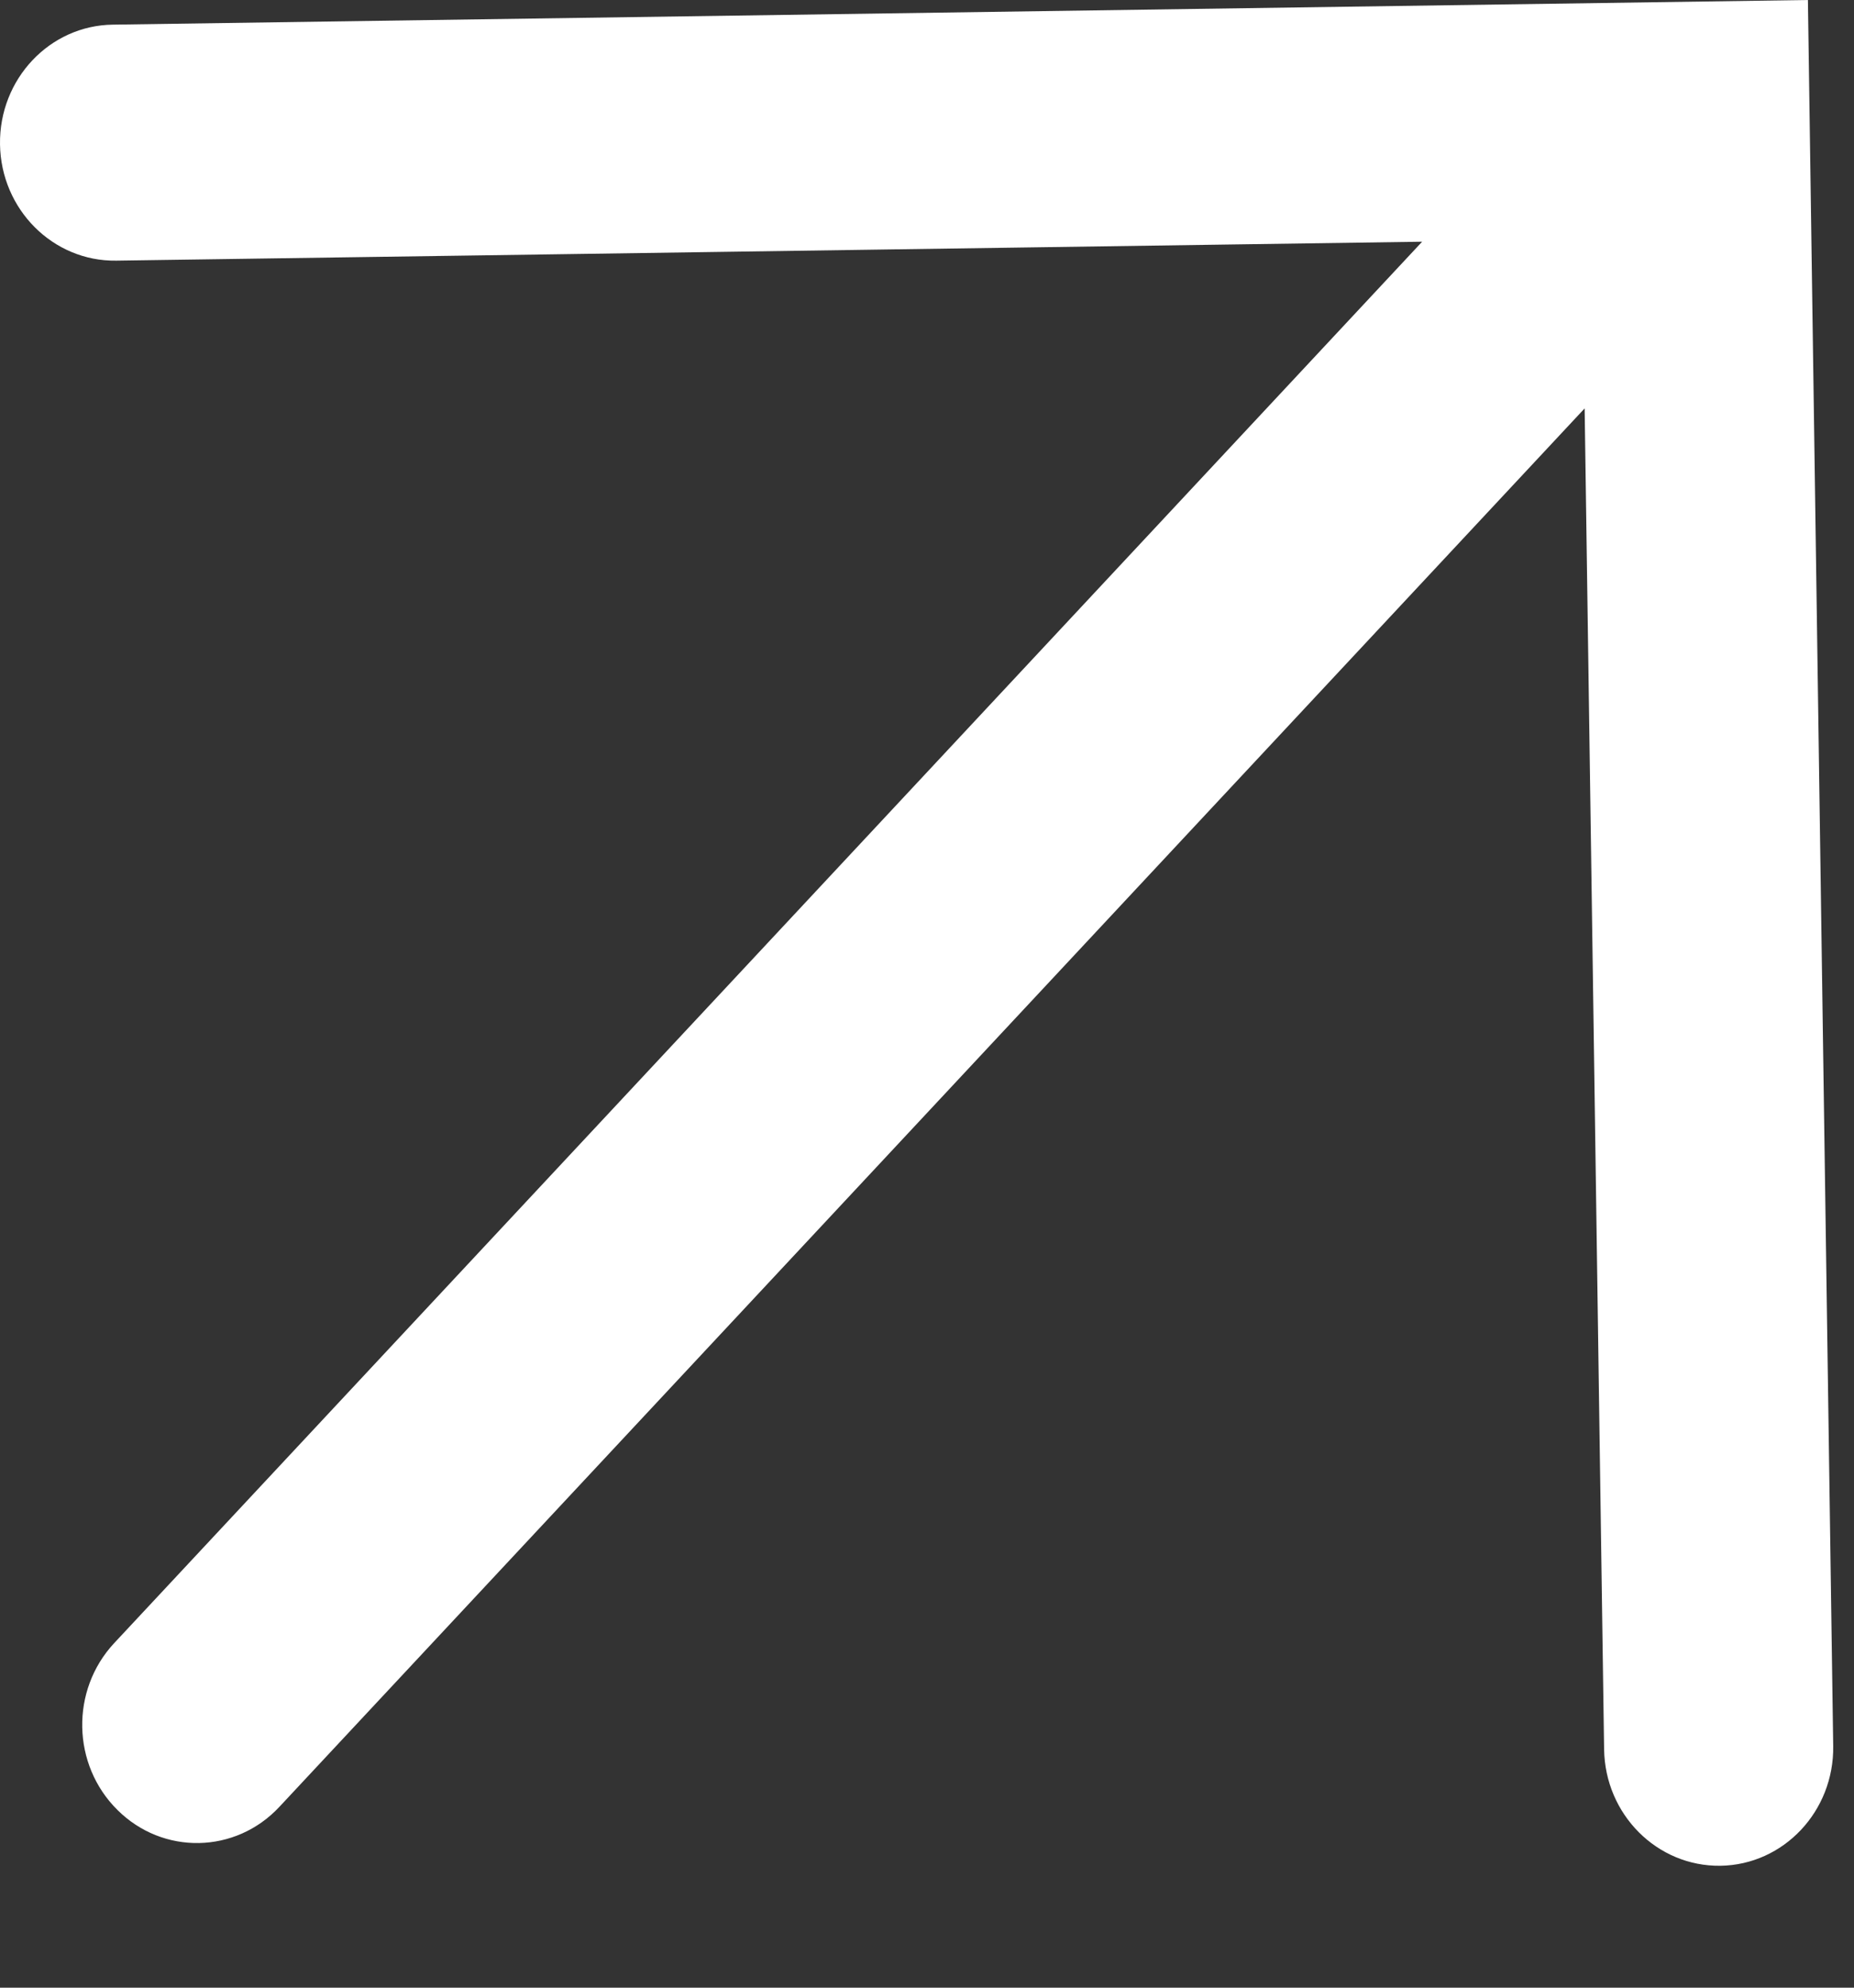 <?xml version="1.0" encoding="UTF-8"?> <svg xmlns="http://www.w3.org/2000/svg" width="14" height="15" viewBox="0 0 14 15" fill="none"><rect x="0" y="0" width="14" height="15" fill="#333333" stroke="none"/> <path fill-rule="evenodd" clip-rule="evenodd" d="M0.887 13.659C0.542 13.318 0.531 12.755 0.862 12.4L10.739 1.824L0.878 1.967C0.4 1.974 0.007 1.58 9.80264e-05 1.089C-0.007 0.597 0.375 0.192 0.852 0.186L13.652 0L13.843 13.177C13.85 13.668 13.469 14.073 12.991 14.08C12.513 14.086 12.12 13.693 12.113 13.201L11.966 3.082L2.11 13.635C1.779 13.99 1.231 14.001 0.887 13.659Z" fill="white"></path> </svg> 
